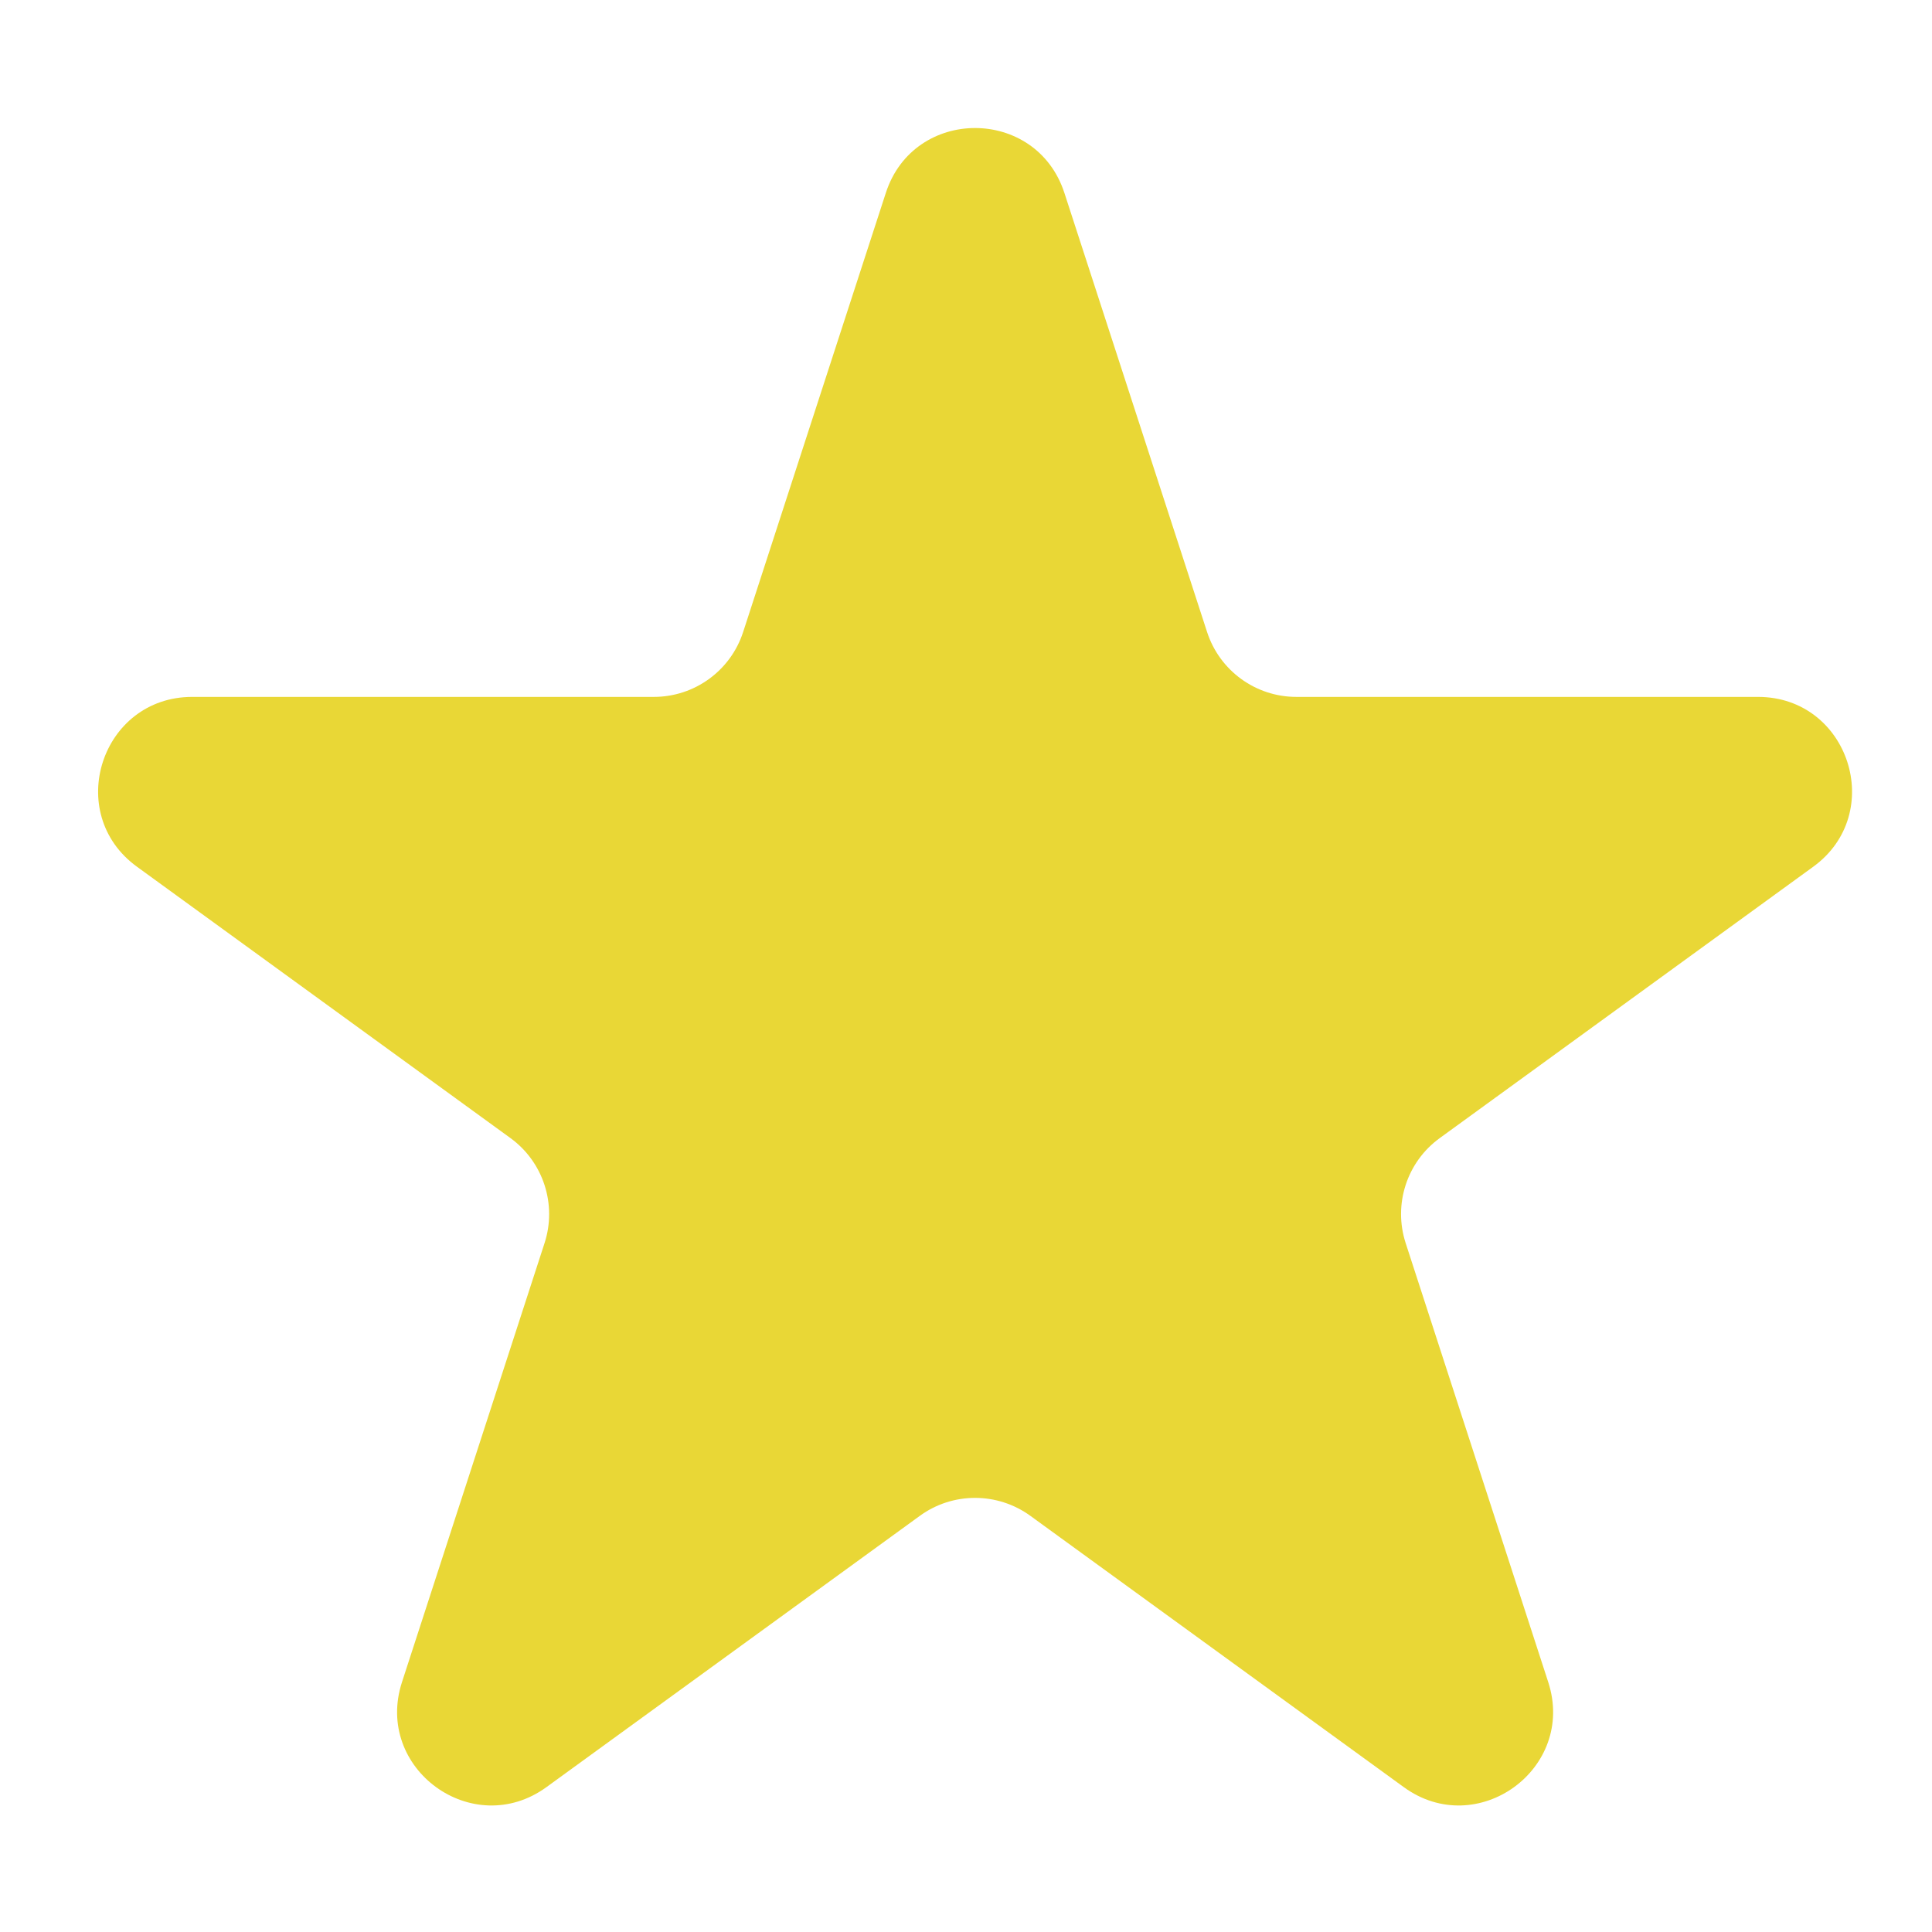 <svg width="14" height="14" viewBox="0 0 14 14" fill="none" xmlns="http://www.w3.org/2000/svg">
<path d="M6.419 1.398C6.622 0.771 7.509 0.771 7.713 1.398L8.747 4.58C8.838 4.86 9.099 5.05 9.394 5.05H12.739C13.398 5.05 13.672 5.894 13.139 6.281L10.433 8.247C10.194 8.42 10.095 8.728 10.186 9.008L11.219 12.189C11.423 12.816 10.705 13.338 10.172 12.95L7.466 10.984C7.227 10.811 6.904 10.811 6.666 10.984L3.96 12.95C3.426 13.338 2.709 12.816 2.913 12.189L3.946 9.008C4.037 8.728 3.937 8.42 3.699 8.247L0.993 6.281C0.459 5.894 0.734 5.05 1.393 5.05H4.738C5.033 5.05 5.294 4.86 5.385 4.58L6.419 1.398Z" fill="#E9D736"/>
</svg>

